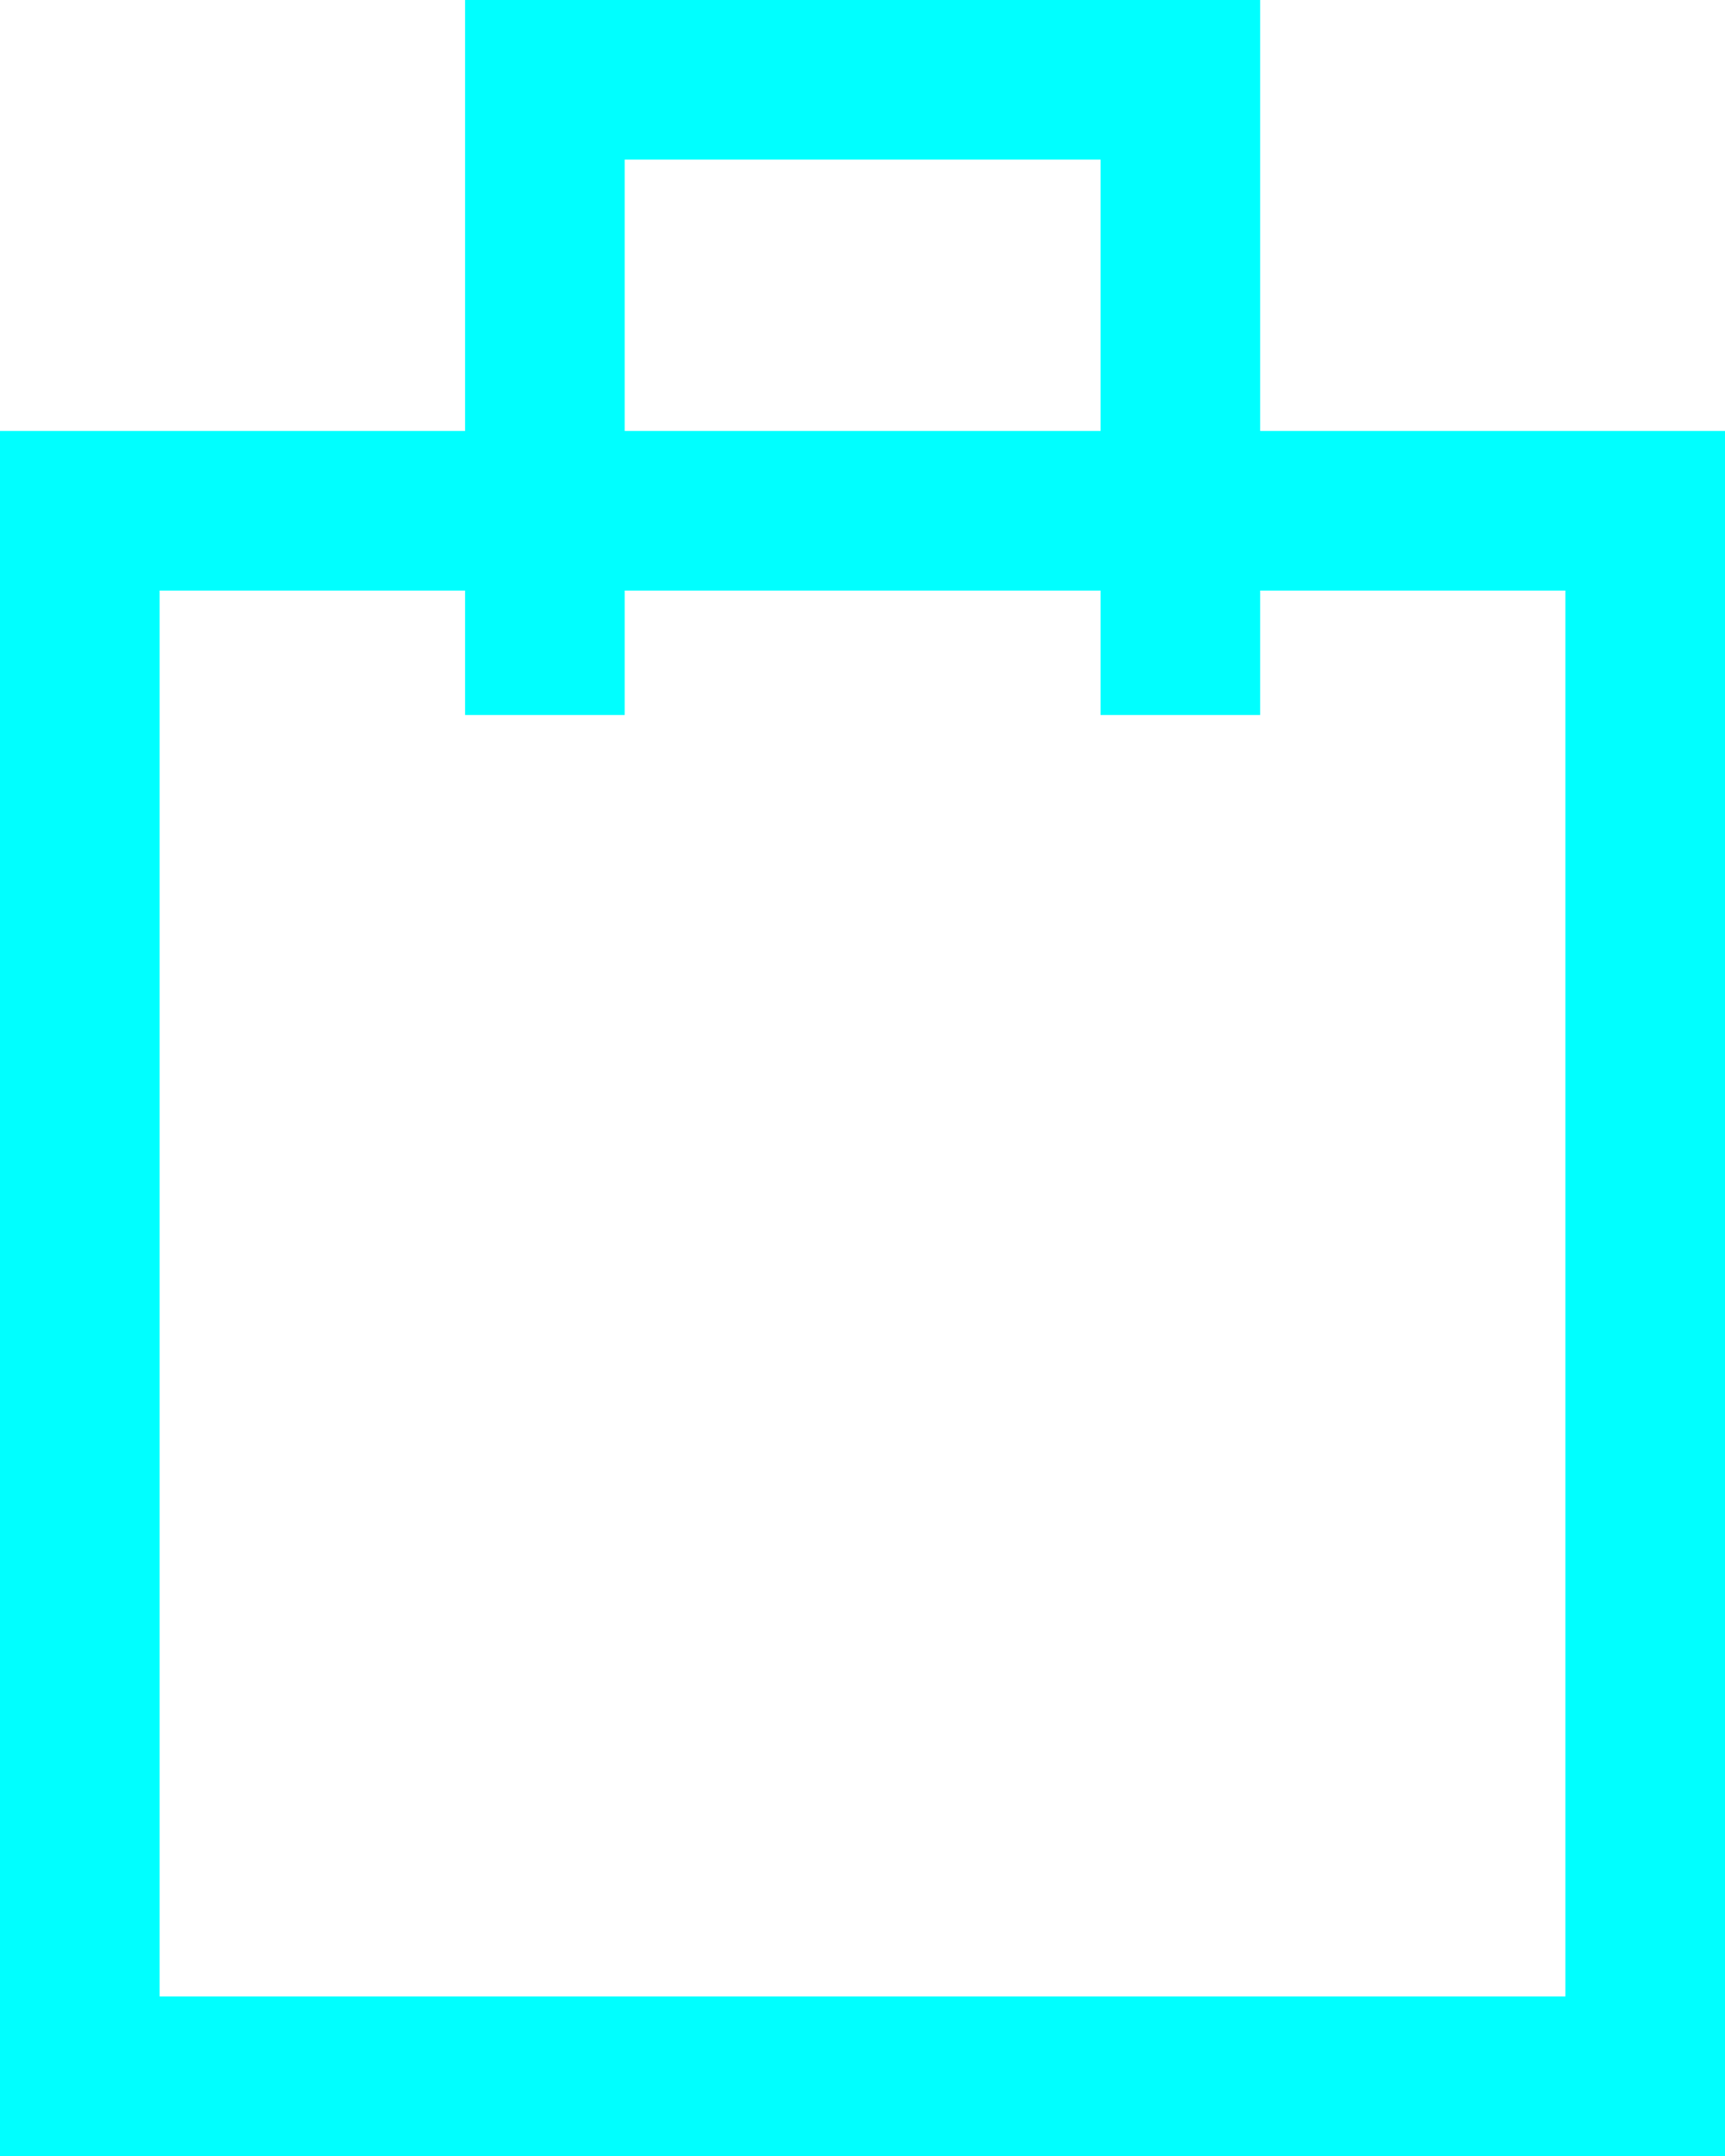 <?xml version="1.0" encoding="utf-8"?>
<!-- Generator: Adobe Illustrator 14.0.0, SVG Export Plug-In . SVG Version: 6.00 Build 43363)  -->
<!DOCTYPE svg PUBLIC "-//W3C//DTD SVG 1.1//EN" "http://www.w3.org/Graphics/SVG/1.1/DTD/svg11.dtd">
<svg version="1.1" id="Layer_1" xmlns="http://www.w3.org/2000/svg" xmlns:xlink="http://www.w3.org/1999/xlink" x="0px" y="0px"
	 width="12.959px" height="16.2px" viewBox="230.709 277.598 12.959 16.2" enable-background="new 230.709 277.598 12.959 16.2"
	 xml:space="preserve">
<g>
	<g>
		<path fill="#00FFFF" d="M243.668,293.798h-12.959v-12.962h12.959V293.798z M231.908,292.598h10.561v-10.563h-10.561V292.598z"/>
		<polygon fill="#00FFFF" points="240.176,282.97 238.977,282.97 238.977,278.797 235.402,278.797 235.402,282.97 234.203,282.97 
			234.203,277.598 240.176,277.598 		"/>
	</g>
</g>
</svg>
